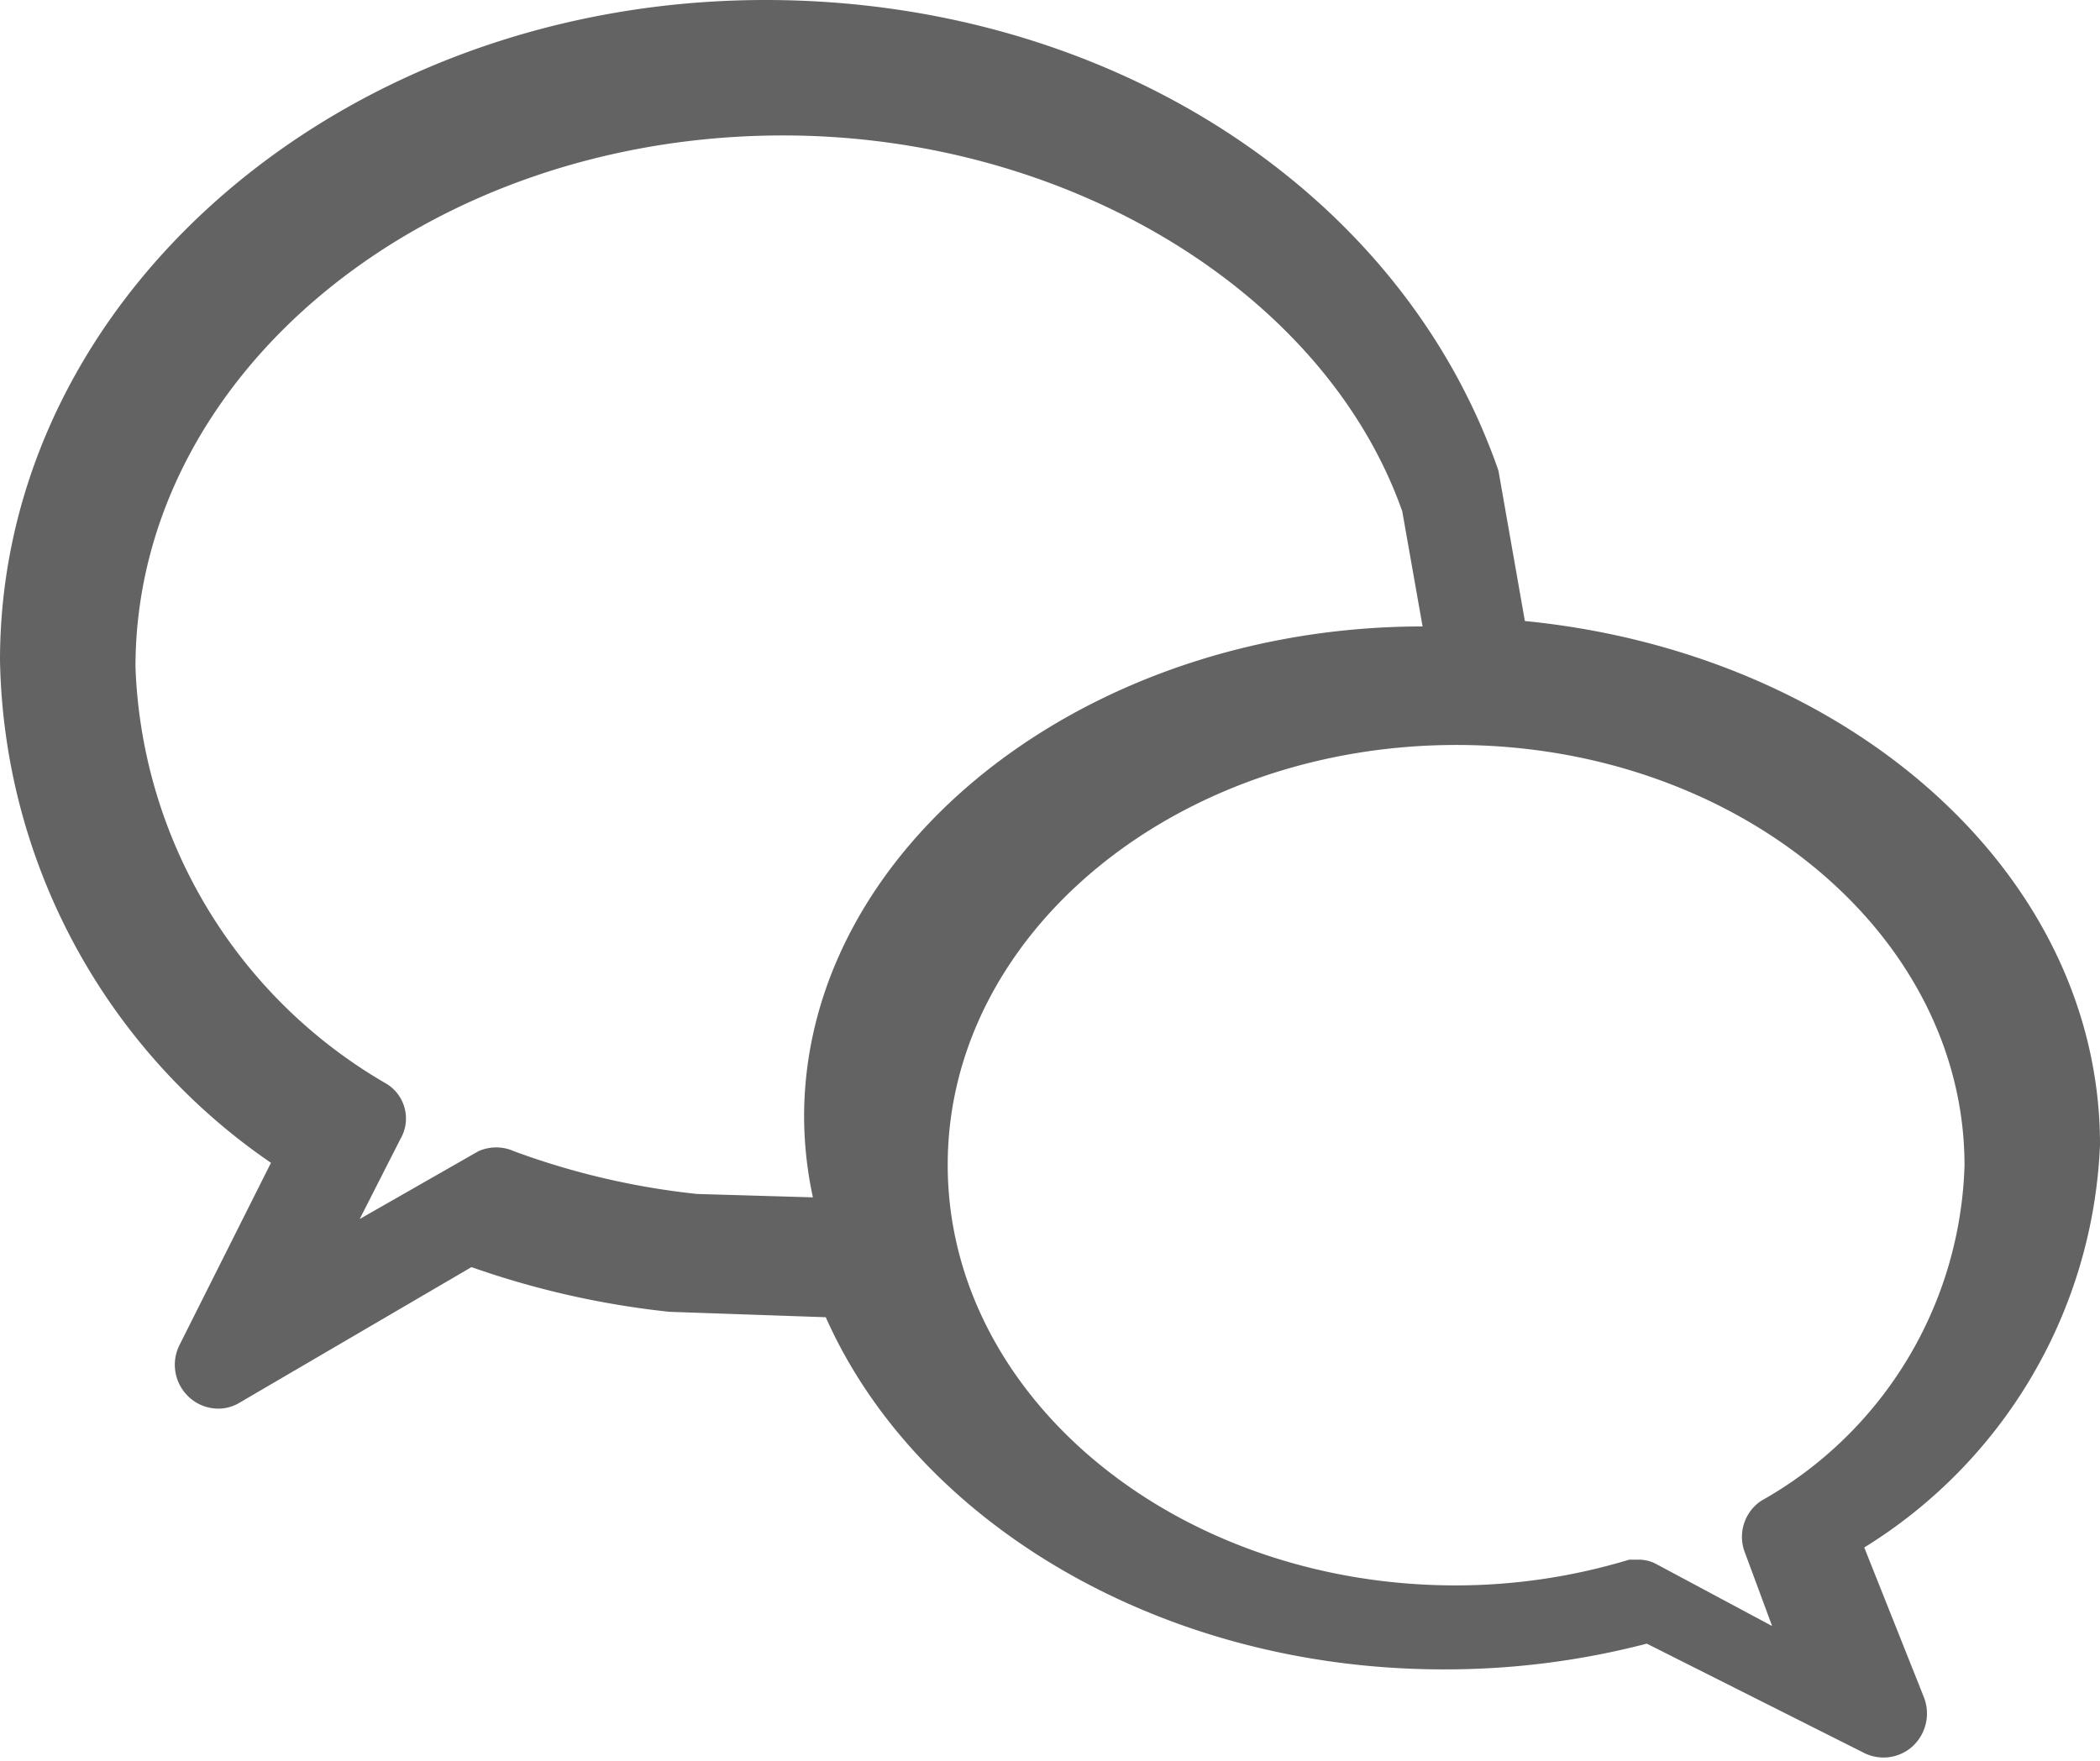 <svg xmlns="http://www.w3.org/2000/svg" viewBox="0 0 31 26" width="31" height="26"><path fill="#636363" d="M31 16.9c0-4-3.71-7.26-8.49-7.73l-.39-2.22C20.68 2.79 16.33 0 11.3 0 5.07 0 0 4.37 0 9.75a9.19 9.19 0 0 0 4 7.42l-1.35 2.69a.65.65 0 0 0 .13.76.64.64 0 0 0 .44.18.61.61 0 0 0 .32-.09l3.42-2a12.87 12.87 0 0 0 2.92.66l2.31.08c1.33 3 4.91 5.2 9.12 5.2a11.8 11.8 0 0 0 3-.38l3.2 1.61a.64.64 0 0 0 .73-.1.66.66 0 0 0 .16-.72l-.88-2.21A7.34 7.34 0 0 0 31 16.9zm-20.71.73a11.21 11.21 0 0 1-2.7-.63.64.64 0 0 0-.53 0l-1.75 1 .6-1.18A.6.6 0 0 0 5.7 16 7.41 7.41 0 0 1 2 9.85C2 5.52 6.29 2 11.56 2c4.21 0 8 2.32 9.14 5.55l.3 1.7c-5 0-9.13 3.28-9.13 7.24a5.72 5.72 0 0 0 .13 1.19zM26 22.16a.64.64 0 0 0-.24.77l.4 1.08-1.7-.91a.55.55 0 0 0-.26-.07h-.15a8.83 8.83 0 0 1-2.56.38c-4.14 0-7.5-2.79-7.5-6.21S17.36 11 21.5 11s7.5 2.79 7.5 6.21a5.88 5.88 0 0 1-3 4.95z"/></svg>